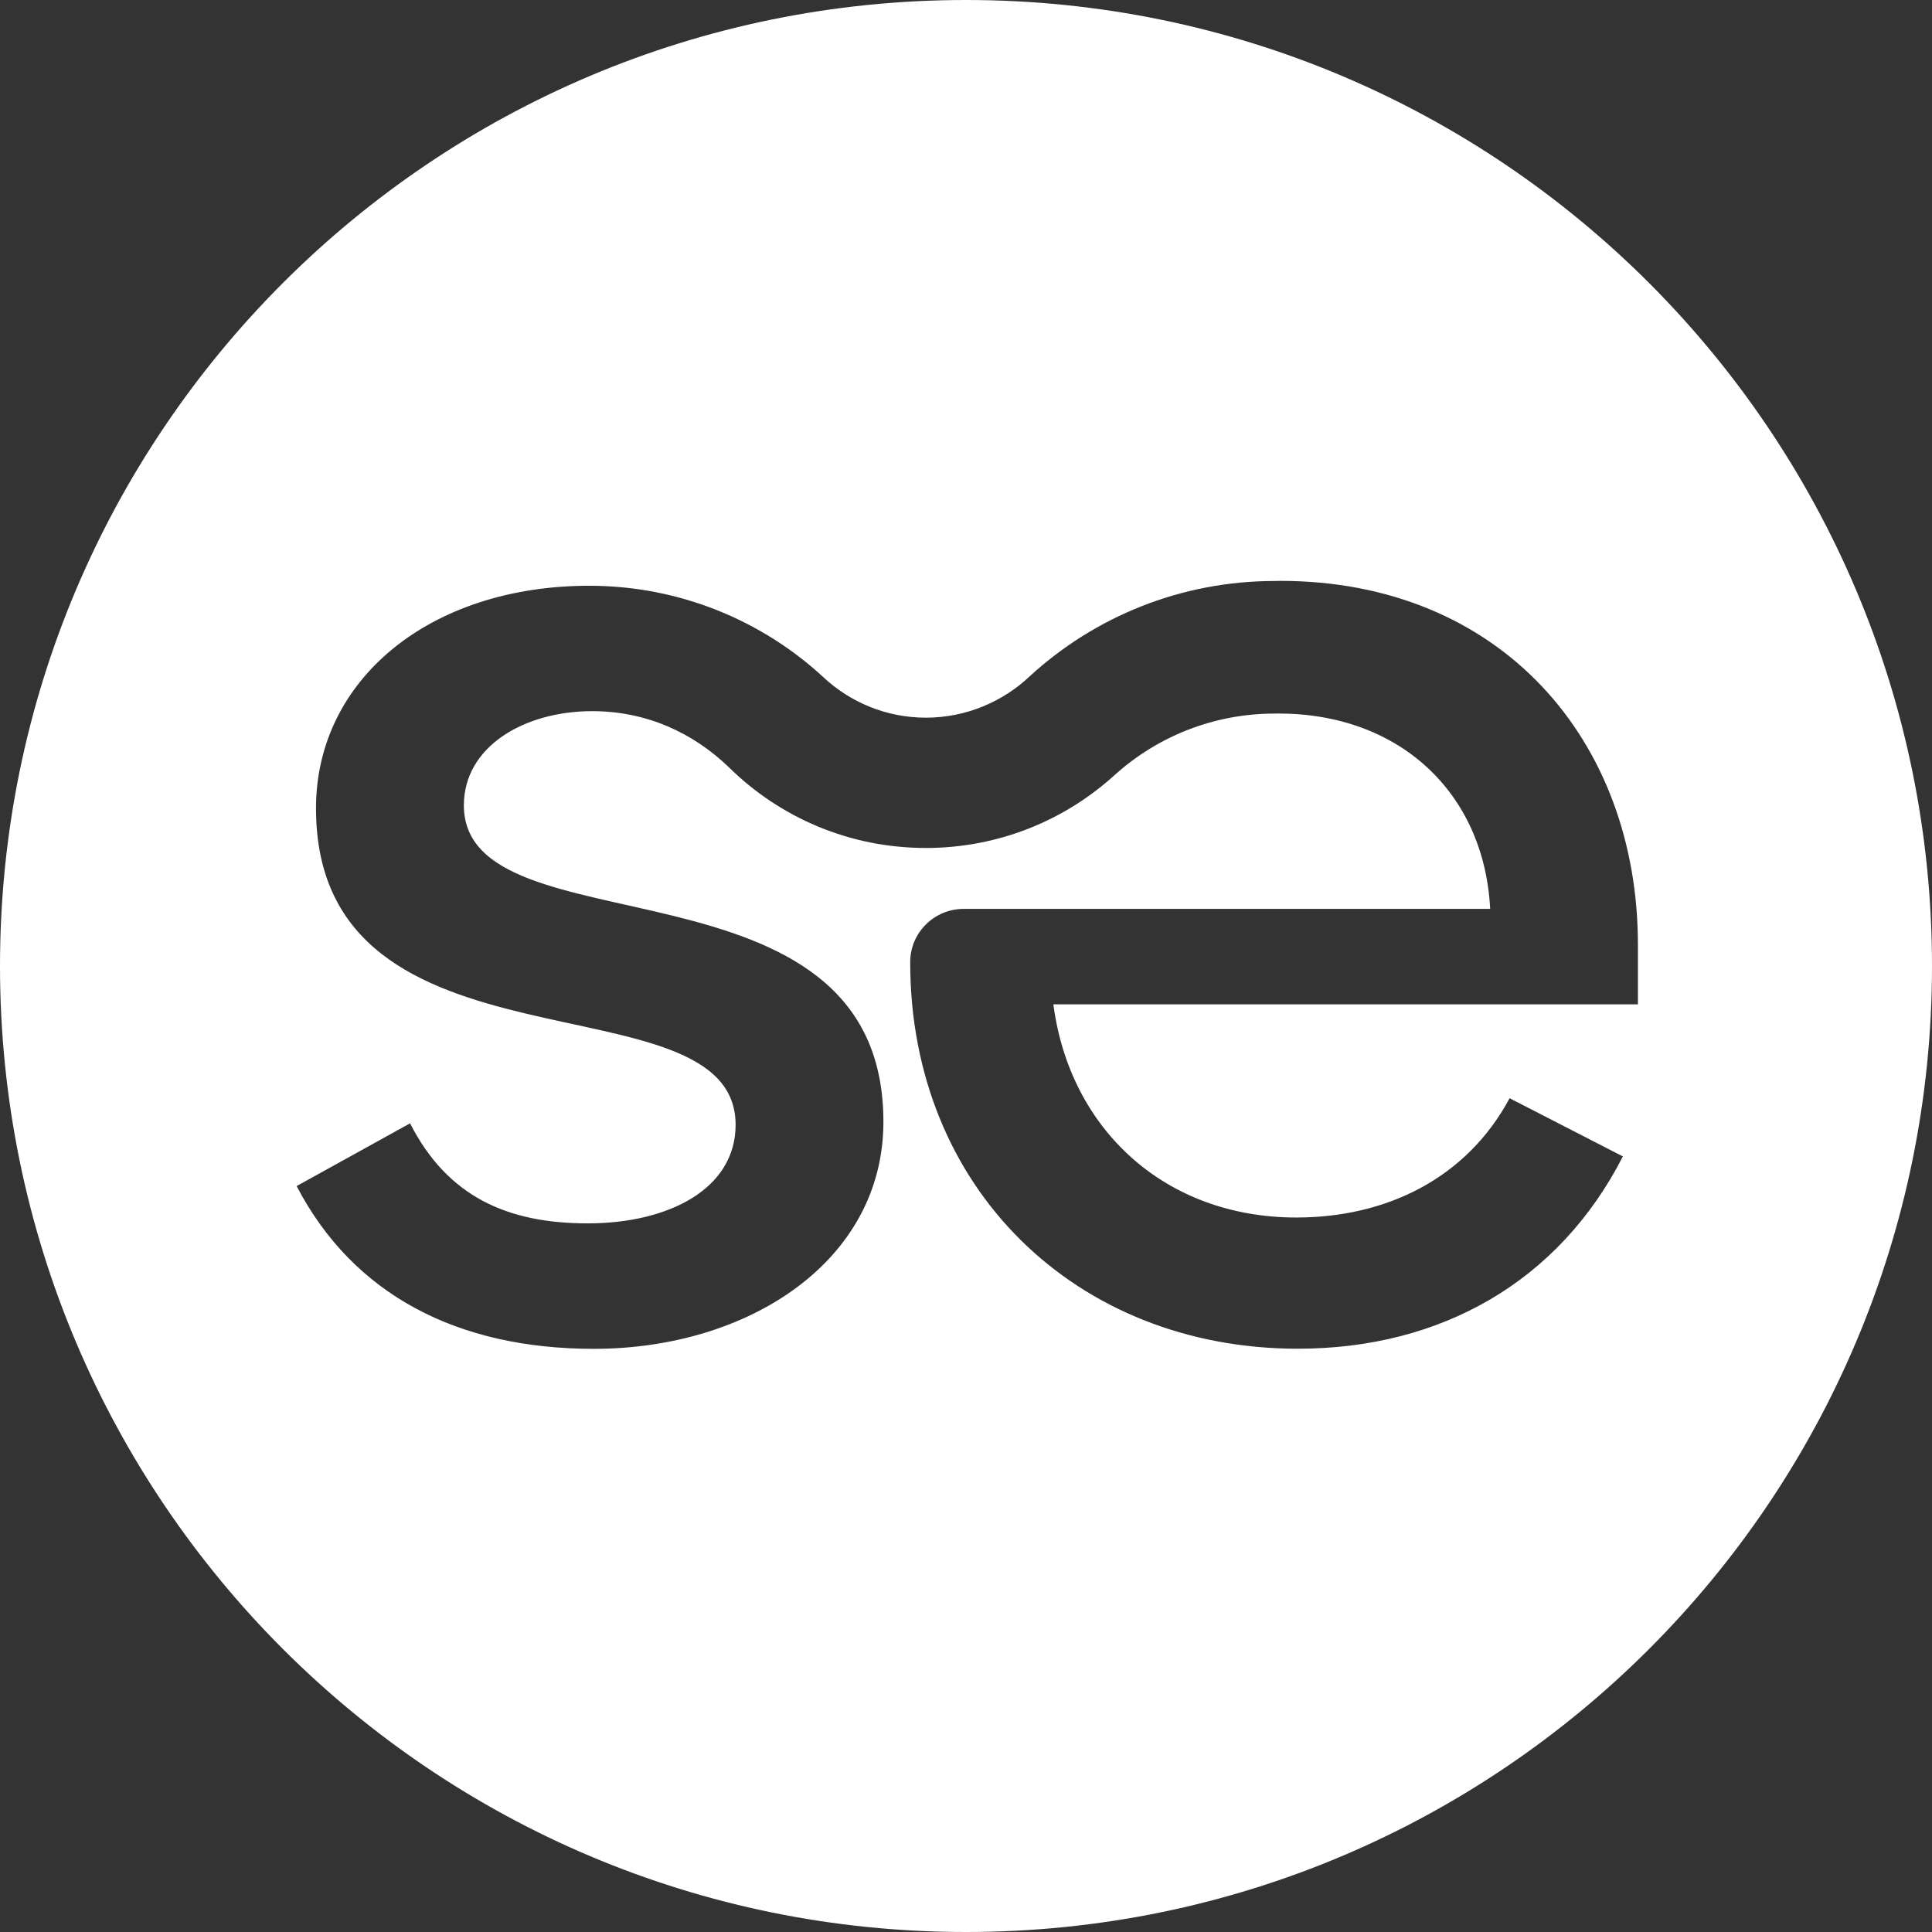 <svg width="32" height="32" viewBox="0 0 32 32" fill="none" xmlns="http://www.w3.org/2000/svg">
  <rect x="0" y="0" width="32" height="32" fill="#333333" stroke="none"/>
  <path
    d="M16 0C7.163 0 0 7.164 0 16C0 24.836 7.164 32 16 32C24.836 32 32 24.836 32 16C32 7.164 24.836 0 16 0ZM27.128 16.635H17.447C17.719 18.709 19.299 20.166 21.472 20.166C22.954 20.166 24.288 19.524 25.004 18.19L26.88 19.154C25.819 21.228 23.867 22.339 21.497 22.339C17.817 22.339 15.076 19.672 15.076 15.943C15.076 15.94 15.076 15.937 15.076 15.934C15.076 15.447 15.475 15.054 15.962 15.054H24.682C24.583 13.127 23.175 11.818 21.175 11.818C21.155 11.818 21.134 11.818 21.114 11.819C20.098 11.819 19.172 12.201 18.471 12.829C17.644 13.585 16.543 14.045 15.335 14.045C14.065 14.045 12.914 13.537 12.075 12.711C11.479 12.135 10.704 11.779 9.81 11.779C8.672 11.779 7.683 12.373 7.683 13.338C7.683 15.811 14.632 14.005 14.632 18.581C14.632 20.881 12.406 22.341 9.834 22.341C7.584 22.341 5.853 21.45 4.913 19.645L6.792 18.606C7.41 19.818 8.4 20.263 9.735 20.263C11.071 20.263 12.184 19.694 12.184 18.631C12.184 16.083 5.234 18.013 5.234 13.387C5.234 11.261 7.114 9.702 9.761 9.702C11.253 9.702 12.624 10.278 13.639 11.218C14.084 11.633 14.681 11.887 15.338 11.887C15.995 11.887 16.611 11.624 17.059 11.198C18.127 10.22 19.552 9.623 21.115 9.623C21.144 9.623 21.172 9.621 21.202 9.621C24.857 9.621 27.129 12.264 27.129 15.647V16.635H27.128Z"
    fill="white" />
</svg>
